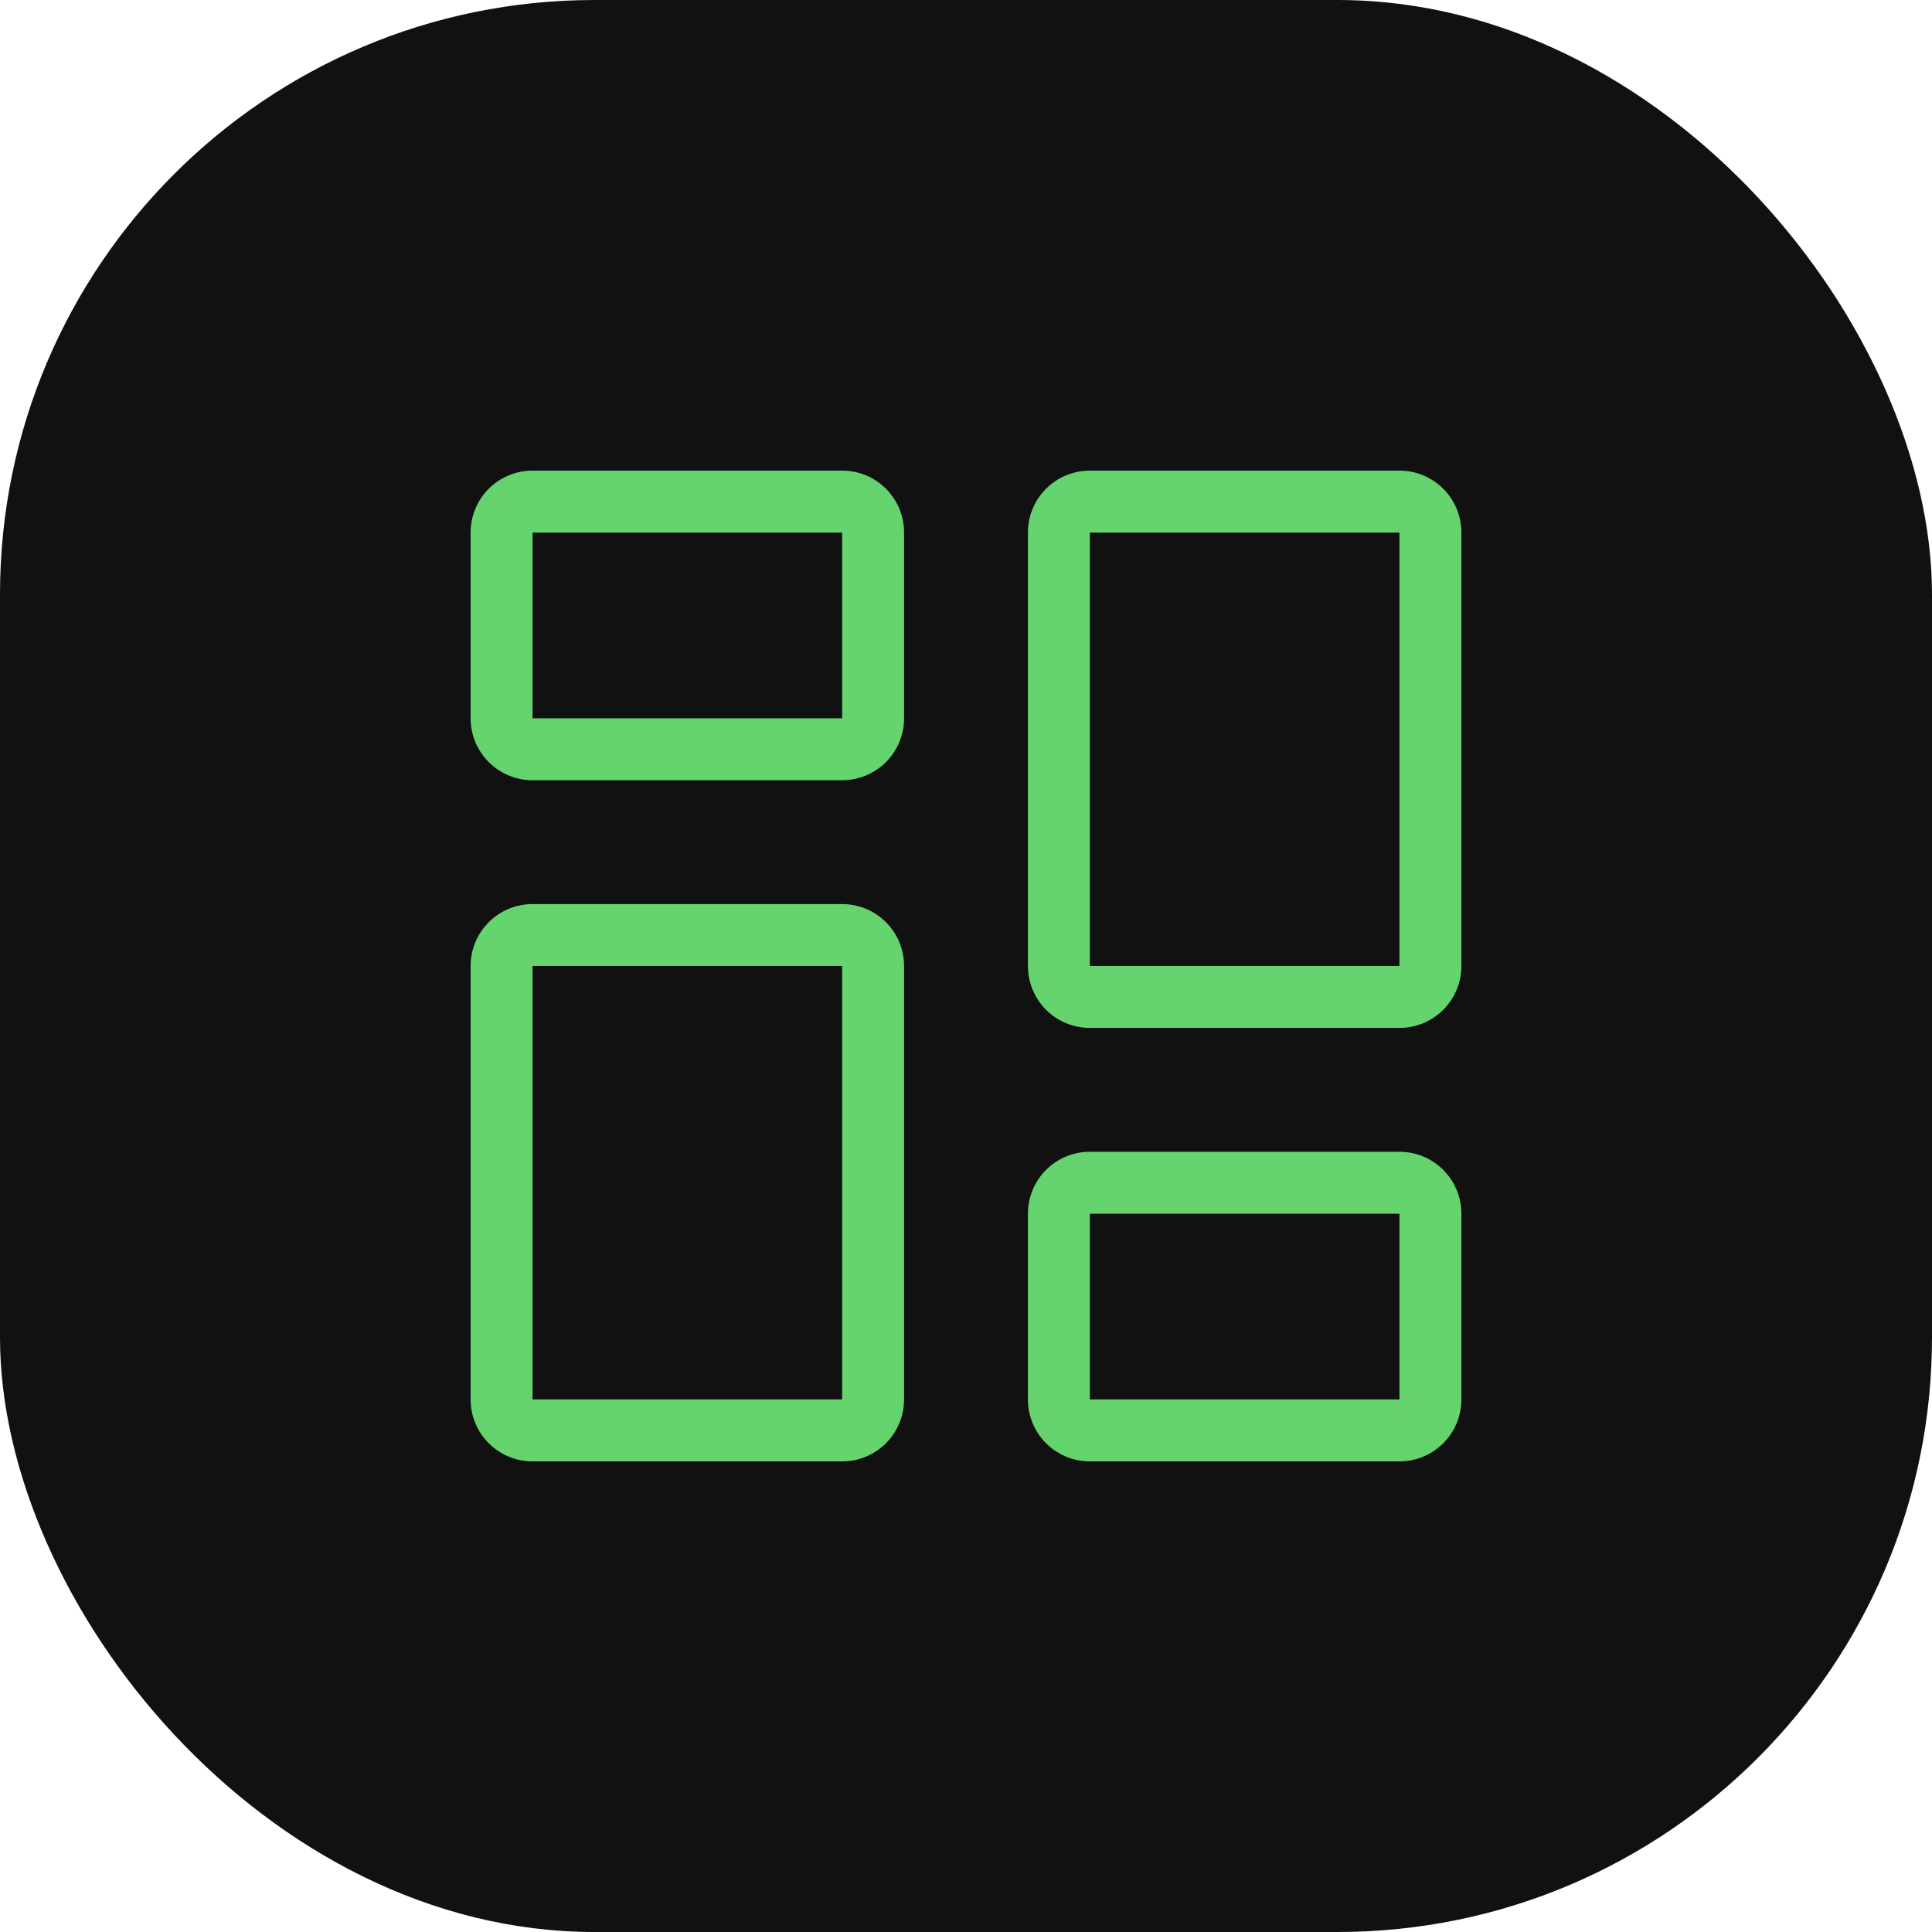 <svg width="78" height="78" viewBox="0 0 78 78" fill="none" xmlns="http://www.w3.org/2000/svg">
<rect width="78" height="78" rx="24" fill="#111111"/>
<path fill-rule="evenodd" clip-rule="evenodd" d="M34 21.5H21.5V29H34V21.5ZM21.5 19C20.837 19 20.201 19.263 19.732 19.732C19.263 20.201 19 20.837 19 21.5V29C19 29.663 19.263 30.299 19.732 30.768C20.201 31.237 20.837 31.5 21.5 31.5H34C34.663 31.5 35.299 31.237 35.768 30.768C36.237 30.299 36.5 29.663 36.5 29V21.5C36.5 20.837 36.237 20.201 35.768 19.732C35.299 19.263 34.663 19 34 19H21.5ZM56.5 49H44V56.5H56.5V49ZM44 46.5C43.337 46.5 42.701 46.763 42.232 47.232C41.763 47.701 41.5 48.337 41.5 49V56.5C41.5 57.163 41.763 57.799 42.232 58.268C42.701 58.737 43.337 59 44 59H56.5C57.163 59 57.799 58.737 58.268 58.268C58.737 57.799 59 57.163 59 56.5V49C59 48.337 58.737 47.701 58.268 47.232C57.799 46.763 57.163 46.5 56.5 46.5H44ZM34 39H21.5V56.5H34V39ZM21.5 36.5C20.837 36.5 20.201 36.763 19.732 37.232C19.263 37.701 19 38.337 19 39V56.5C19 57.163 19.263 57.799 19.732 58.268C20.201 58.737 20.837 59 21.5 59H34C34.663 59 35.299 58.737 35.768 58.268C36.237 57.799 36.5 57.163 36.5 56.5V39C36.5 38.337 36.237 37.701 35.768 37.232C35.299 36.763 34.663 36.5 34 36.5H21.5ZM56.5 21.5H44V39H56.5V21.5ZM44 19C43.337 19 42.701 19.263 42.232 19.732C41.763 20.201 41.5 20.837 41.5 21.5V39C41.5 39.663 41.763 40.299 42.232 40.768C42.701 41.237 43.337 41.5 44 41.5H56.5C57.163 41.5 57.799 41.237 58.268 40.768C58.737 40.299 59 39.663 59 39V21.5C59 20.837 58.737 20.201 58.268 19.732C57.799 19.263 57.163 19 56.5 19H44Z" fill="#65D46E"/>
</svg>
